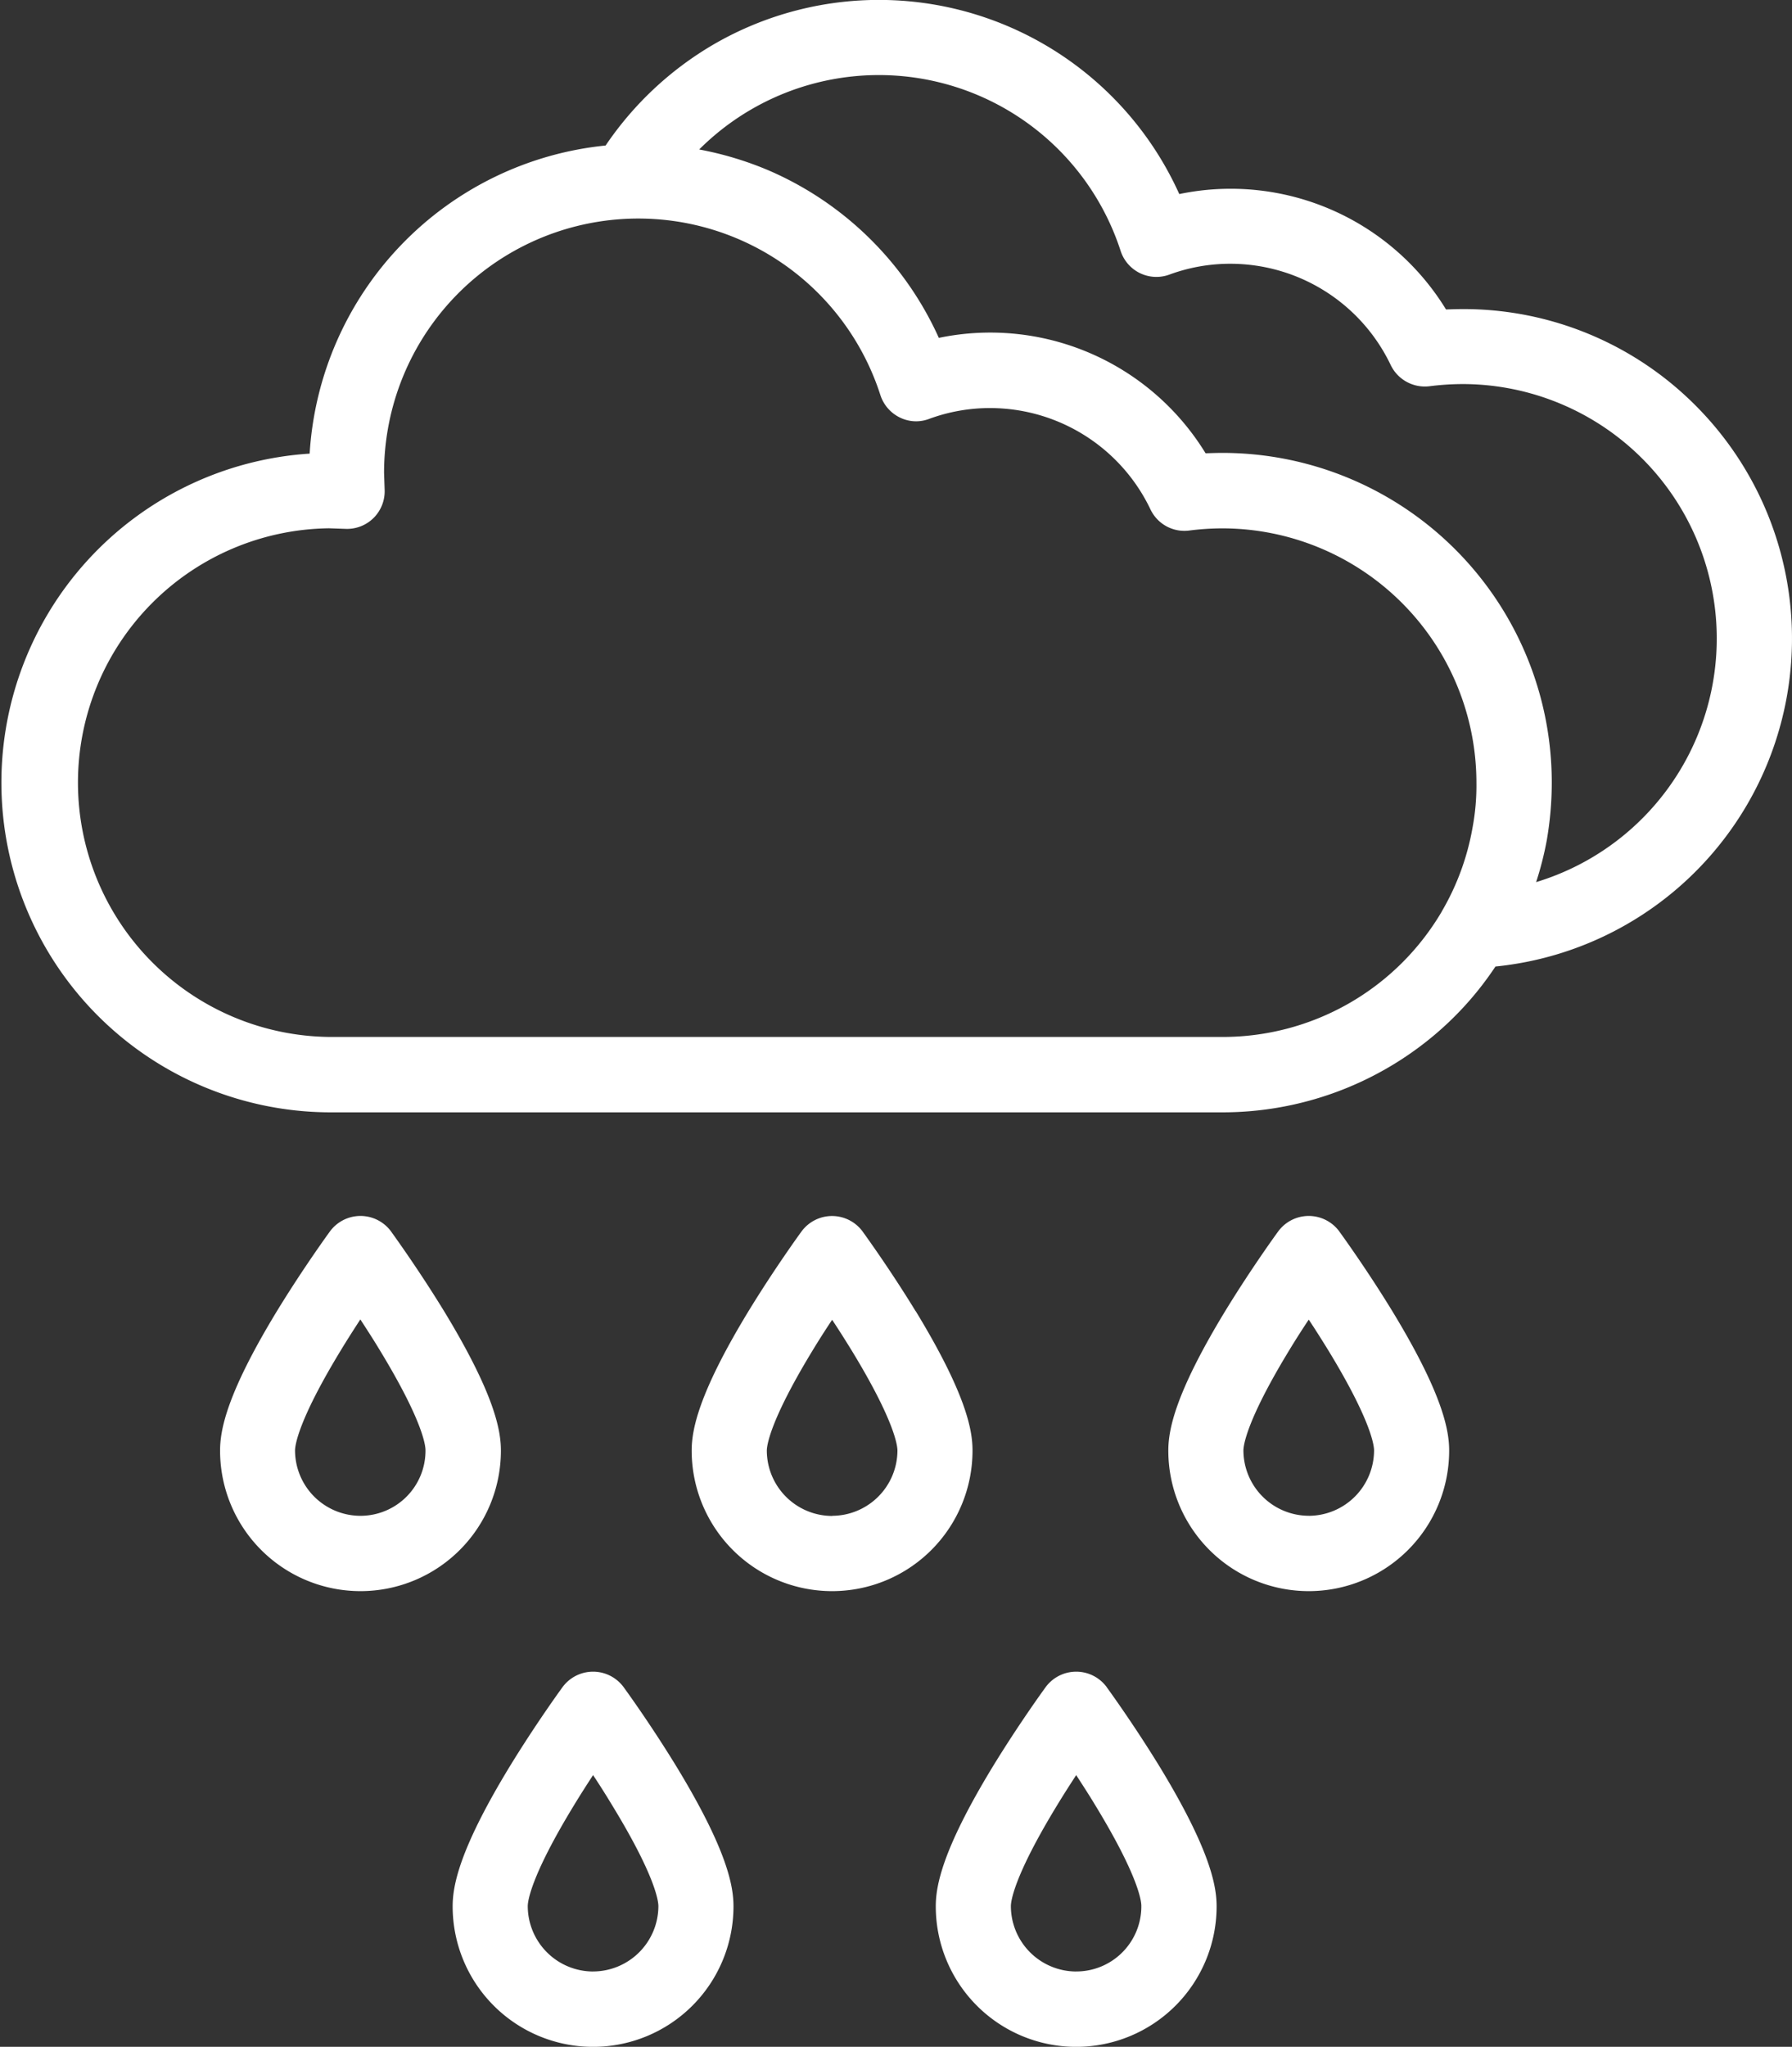 <svg xmlns="http://www.w3.org/2000/svg" id="picto-nuage-noir-lame02-1" width="51.992" height="59.349" viewBox="0 0 51.992 59.349"><rect x="0" y="0" width="51.992" height="59.349" fill="#333333" stroke="none"/><g id="Groupe_1" data-name="Groupe 1" transform="translate(0)"><path id="Trac&#xE9;_312" data-name="Trac&#xE9; 312" d="M50.838,14.062a9.5,9.5,0,0,0-6.76-2.8c-.159,0-.319.006-.484.011a7.325,7.325,0,0,0-7.739-3.346A9.559,9.559,0,0,0,22.324,3.6a9.664,9.664,0,0,0-3.113,2.919,9.564,9.564,0,0,0-8.587,8.934,9.56,9.56,0,0,0,.575,19.1H37.1A9.549,9.549,0,0,0,43.27,32.3a9.351,9.351,0,0,0,1.758-1.975,9.558,9.558,0,0,0,5.81-16.263ZM44.363,26.3a7.284,7.284,0,0,1-.876,2.4c-.011.017-.017.034-.028.051A7.373,7.373,0,0,1,37.1,32.367H11.2a7.375,7.375,0,0,1-.017-14.749l.5.017A1.09,1.09,0,0,0,12.8,16.509l-.017-.5a7.377,7.377,0,0,1,14.4-2.253,1.1,1.1,0,0,0,.563.649,1.062,1.062,0,0,0,.854.04,5.1,5.1,0,0,1,1.775-.313,5.159,5.159,0,0,1,4.643,2.936,1.089,1.089,0,0,0,1.127.615,7.7,7.7,0,0,1,.956-.063A7.38,7.38,0,0,1,44.476,25,6.626,6.626,0,0,1,44.363,26.3Zm1.844,1.582a9.517,9.517,0,0,0,.307-1.2,9.822,9.822,0,0,0,.148-1.69,9.558,9.558,0,0,0-9.56-9.56c-.159,0-.319.006-.484.011a7.325,7.325,0,0,0-7.739-3.346,9.574,9.574,0,0,0-4.933-4.854,9.717,9.717,0,0,0-2.02-.609A7.375,7.375,0,0,1,34.154,9.578a1.091,1.091,0,0,0,1.417.683,5.1,5.1,0,0,1,1.775-.313,5.159,5.159,0,0,1,4.643,2.936,1.1,1.1,0,0,0,1.127.615,7.777,7.777,0,0,1,.956-.063,7.379,7.379,0,0,1,2.134,14.442Zm-18,12.439c-.762-1.246-1.514-2.276-1.542-2.316A1.1,1.1,0,0,0,24.9,38c-.034.046-.78,1.07-1.542,2.316-1.479,2.43-1.65,3.471-1.65,4.046a4.074,4.074,0,1,0,8.148,0C29.858,43.788,29.687,42.746,28.208,40.317Zm-2.424,5.935a1.9,1.9,0,0,1-1.895-1.895c0-.119.063-.825,1.326-2.9.193-.319.387-.62.569-.893.182.273.376.58.569.893,1.263,2.071,1.326,2.777,1.326,2.9A1.9,1.9,0,0,1,25.784,46.252ZM40.493,38a1.1,1.1,0,0,0-1.764,0c-.034.046-.78,1.07-1.542,2.316-1.479,2.43-1.65,3.471-1.65,4.046a4.074,4.074,0,0,0,8.148,0c0-.575-.171-1.616-1.65-4.046C41.273,39.07,40.522,38.041,40.493,38Zm-.882,8.251a1.9,1.9,0,0,1-1.895-1.895c0-.119.063-.825,1.326-2.9.193-.319.387-.62.569-.893.182.273.376.58.569.893,1.263,2.071,1.326,2.777,1.326,2.9A1.9,1.9,0,0,1,39.611,46.252ZM16.173,44.362c0-.575-.171-1.616-1.65-4.046C13.76,39.07,13.009,38.041,12.981,38a1.1,1.1,0,0,0-1.764,0c-.034.046-.78,1.07-1.542,2.316-1.479,2.43-1.65,3.471-1.65,4.046a4.074,4.074,0,0,0,8.148,0ZM12.1,46.252A1.9,1.9,0,0,1,10.2,44.357c0-.119.063-.825,1.326-2.9.193-.319.387-.62.569-.9.176.273.37.569.558.882,1.269,2.083,1.332,2.788,1.332,2.908A1.887,1.887,0,0,1,12.1,46.252Zm21.646,4.962a1.1,1.1,0,0,0-1.764,0c-.034.046-.78,1.07-1.542,2.316-1.479,2.43-1.65,3.471-1.65,4.046a4.074,4.074,0,1,0,8.148,0c0-.575-.171-1.616-1.65-4.046C34.524,52.283,33.773,51.253,33.744,51.214Zm-.882,8.251a1.9,1.9,0,0,1-1.895-1.895c0-.119.063-.825,1.326-2.9.193-.319.387-.62.569-.9.176.273.37.569.558.882,1.269,2.083,1.332,2.788,1.332,2.908A1.887,1.887,0,0,1,32.862,59.464ZM19.729,51.214a1.1,1.1,0,0,0-1.764,0c-.034.046-.78,1.07-1.542,2.316-1.479,2.43-1.65,3.471-1.65,4.046a4.074,4.074,0,1,0,8.148,0c0-.575-.171-1.616-1.65-4.046C20.509,52.283,19.758,51.253,19.729,51.214Zm-.882,8.251a1.9,1.9,0,0,1-1.895-1.895c0-.119.063-.825,1.326-2.9.193-.319.387-.62.569-.9.182.273.376.58.569.9,1.263,2.071,1.326,2.777,1.326,2.9A1.9,1.9,0,0,1,18.847,59.464Z" transform="translate(-1.64 -2.3)" fill="#fff"></path></g></svg>